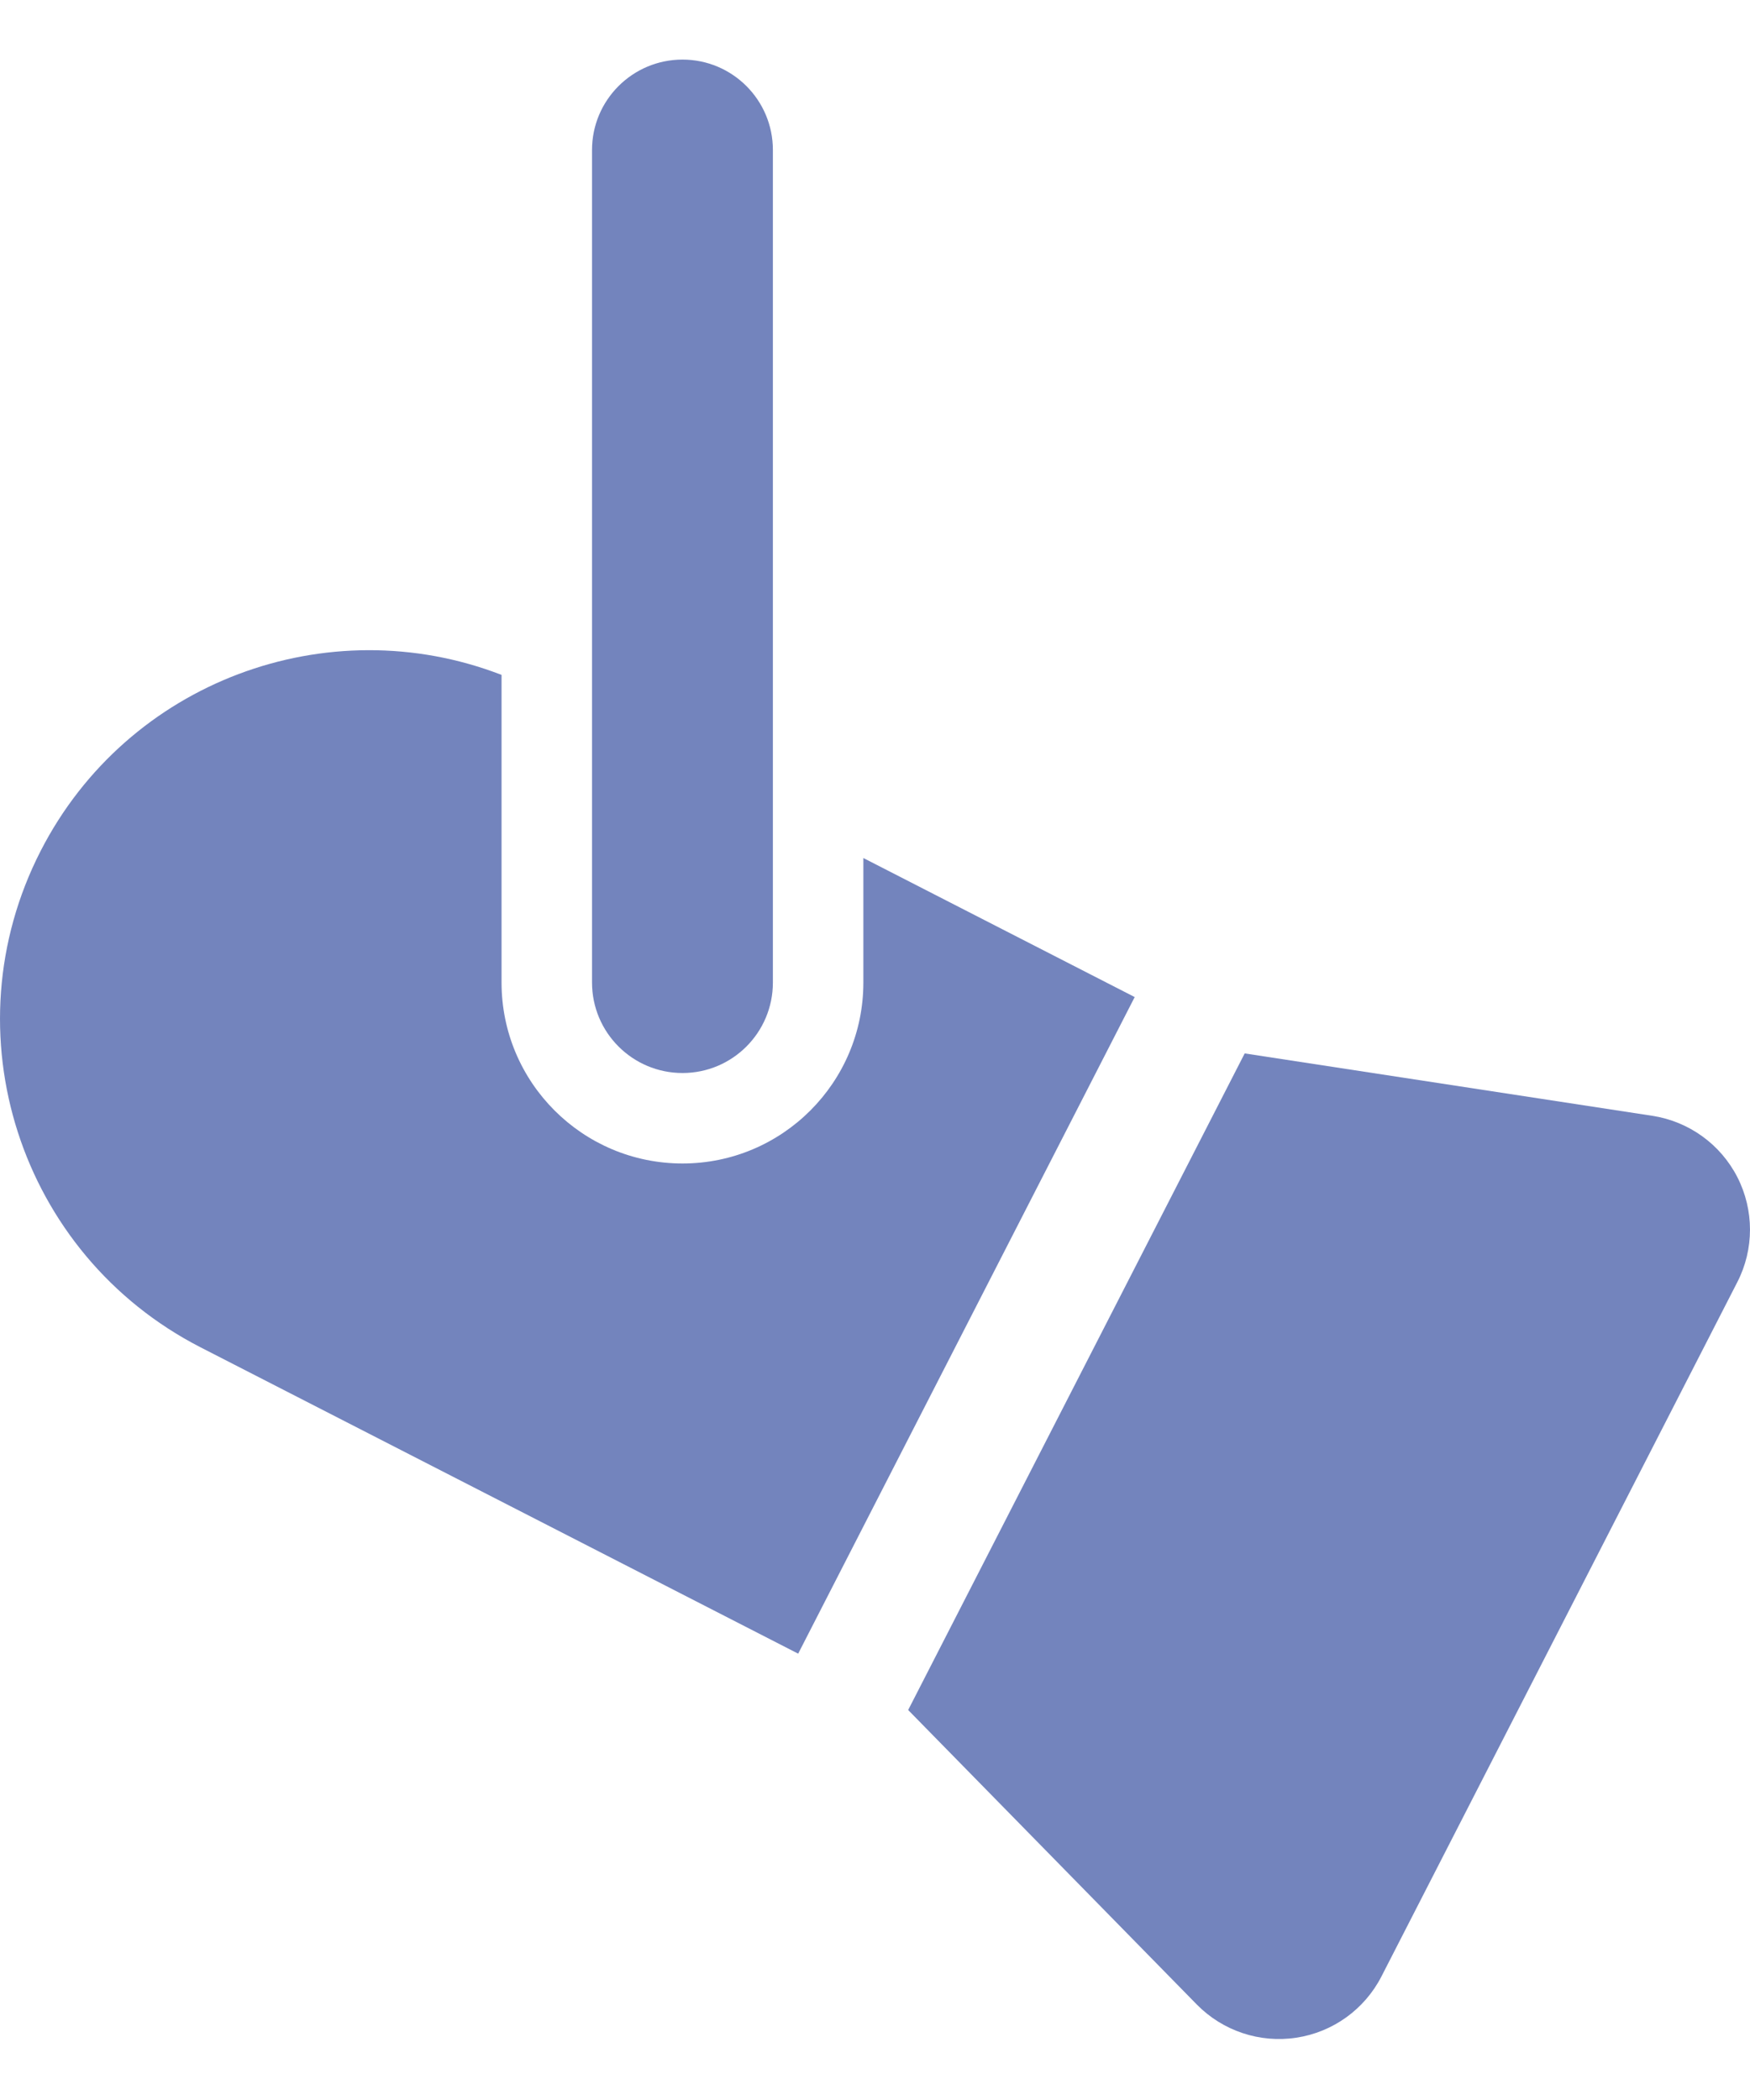 <svg width="20" height="24" viewBox="0 0 20 24" fill="none" xmlns="http://www.w3.org/2000/svg">
<path d="M9.867 9.806V11.229C9.867 12.371 8.941 13.297 7.8 13.297C6.658 13.297 5.732 12.371 5.732 11.229V7.713C3.745 6.945 1.458 7.786 0.465 9.724L0.465 9.724C-0.597 11.796 0.222 14.337 2.294 15.399L9.122 18.899L12.968 11.395L9.867 9.806Z" fill="#7384BD"/>
<path d="M19.856 13.454C19.663 13.077 19.301 12.816 18.883 12.752L14.225 12.039L10.379 19.543L13.678 22.909C13.974 23.21 14.397 23.352 14.815 23.288C15.233 23.225 15.595 22.964 15.788 22.588L19.855 14.653C20.048 14.277 20.048 13.831 19.856 13.454Z" fill="#7384BD"/>
<path d="M7.8 12.263C8.371 12.263 8.833 11.8 8.833 11.229V1.714C8.833 1.144 8.371 0.681 7.8 0.681C7.229 0.681 6.766 1.144 6.766 1.714V11.229C6.766 11.8 7.229 12.263 7.8 12.263Z" fill="#7384BD"/>
</svg>
